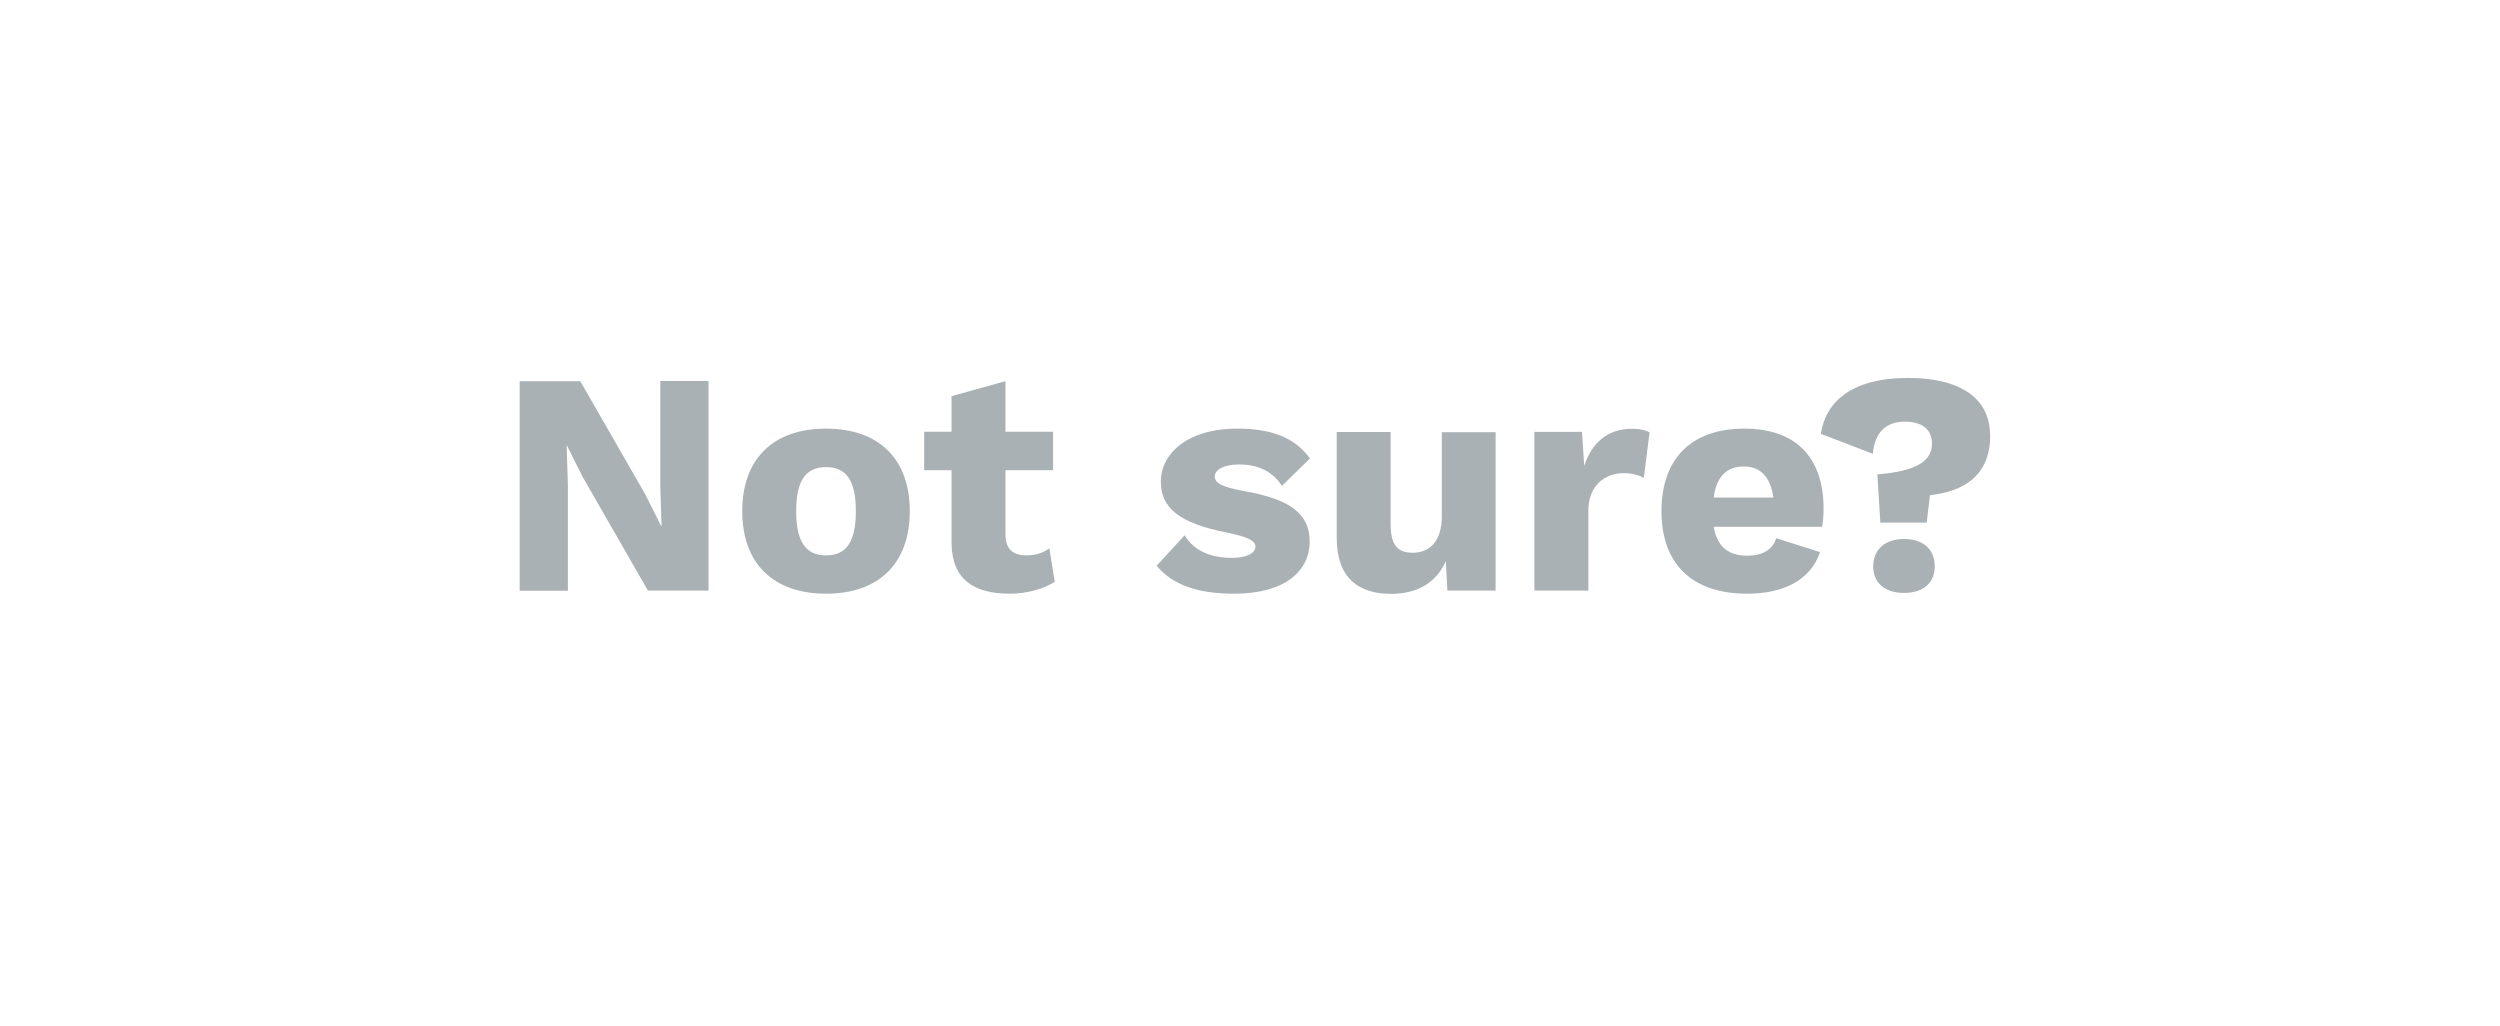 <?xml version="1.0" encoding="UTF-8"?>
<svg id="Layer_1" data-name="Layer 1" xmlns="http://www.w3.org/2000/svg" viewBox="0 0 161.74 66.37">
  <path d="m45.84,38.21h-3.92l-4.21-7.33-1.03-2.05h-.02l.08,2.55v6.84h-3.12v-13.56h3.92l4.21,7.33,1.03,2.05h.02l-.08-2.55v-6.84h3.12v13.56Z" fill="#a9b1b5" stroke-width="0"/>
  <path d="m58.86,33.07c0,3.37-1.99,5.34-5.42,5.34s-5.42-1.97-5.42-5.34,1.99-5.34,5.42-5.34,5.42,1.97,5.42,5.34Zm-7.35,0c0,2.01.64,2.86,1.93,2.86s1.93-.84,1.93-2.86-.64-2.85-1.93-2.85-1.93.84-1.93,2.85Z" fill="#a9b1b5" stroke-width="0"/>
  <path d="m68.24,37.63c-.68.47-1.83.78-2.9.78-2.32,0-3.76-.9-3.78-3.29v-4.7h-1.77v-2.49h1.77v-2.3l3.49-.97v3.27h3.08v2.49h-3.08v4.13c0,.99.49,1.38,1.36,1.38.64,0,1.07-.17,1.48-.45l.35,2.16Z" fill="#a9b1b5" stroke-width="0"/>
  <path d="m74.83,36.6l1.81-1.97c.62,1.03,1.72,1.46,3.04,1.46.96,0,1.54-.29,1.54-.72,0-.39-.49-.64-1.87-.92-3.12-.62-4.25-1.62-4.25-3.31s1.6-3.41,4.95-3.41c2.46,0,3.82.72,4.7,1.93l-1.81,1.77c-.66-.97-1.56-1.38-2.79-1.38-1.03,0-1.56.37-1.56.78s.45.68,1.89.94c3.04.53,4.25,1.5,4.25,3.27,0,1.89-1.58,3.37-4.89,3.37-2.26,0-3.96-.53-5.01-1.81Z" fill="#a9b1b5" stroke-width="0"/>
  <path d="m96.76,27.94v10.27h-3.12l-.1-1.91c-.64,1.44-1.89,2.12-3.55,2.12-2.1,0-3.51-1.03-3.51-3.61v-6.86h3.49v5.98c0,1.4.51,1.83,1.42,1.83,1.09,0,1.89-.72,1.89-2.36v-5.44h3.49Z" fill="#a9b1b5" stroke-width="0"/>
  <path d="m106.72,27.96l-.37,2.96c-.27-.16-.76-.31-1.29-.31-1.23,0-2.3.8-2.3,2.42v5.18h-3.49v-10.27h3.08l.14,2.2c.51-1.52,1.52-2.4,3.12-2.4.51,0,.88.1,1.11.23Z" fill="#a9b1b5" stroke-width="0"/>
  <path d="m117.87,34.08h-7c.23,1.33.99,1.87,2.16,1.87,1.03,0,1.66-.41,1.89-1.13l2.83.9c-.6,1.79-2.34,2.69-4.72,2.69-3.59,0-5.54-1.95-5.54-5.34s1.93-5.34,5.36-5.34,5.13,1.95,5.13,5.2c0,.35-.04.88-.1,1.15Zm-7-1.89h3.86c-.18-1.31-.82-2.01-1.91-2.01s-1.77.62-1.95,2.01Z" fill="#a9b1b5" stroke-width="0"/>
  <path d="m128.76,28.16c0,2.61-1.7,3.63-3.9,3.88l-.21,1.77h-3l-.19-3.12c2.61-.21,3.53-.9,3.53-1.99,0-.88-.58-1.42-1.77-1.42s-1.95.7-2.05,2.08l-3.37-1.29c.31-2.05,1.95-3.62,5.67-3.62,3.08,0,5.28,1.13,5.28,3.72Zm-3.59,8.48c0,1.09-.76,1.72-1.99,1.72s-1.99-.64-1.99-1.72.76-1.77,1.99-1.77,1.99.66,1.99,1.77Z" fill="#a9b1b5" stroke-width="0"/>
</svg>